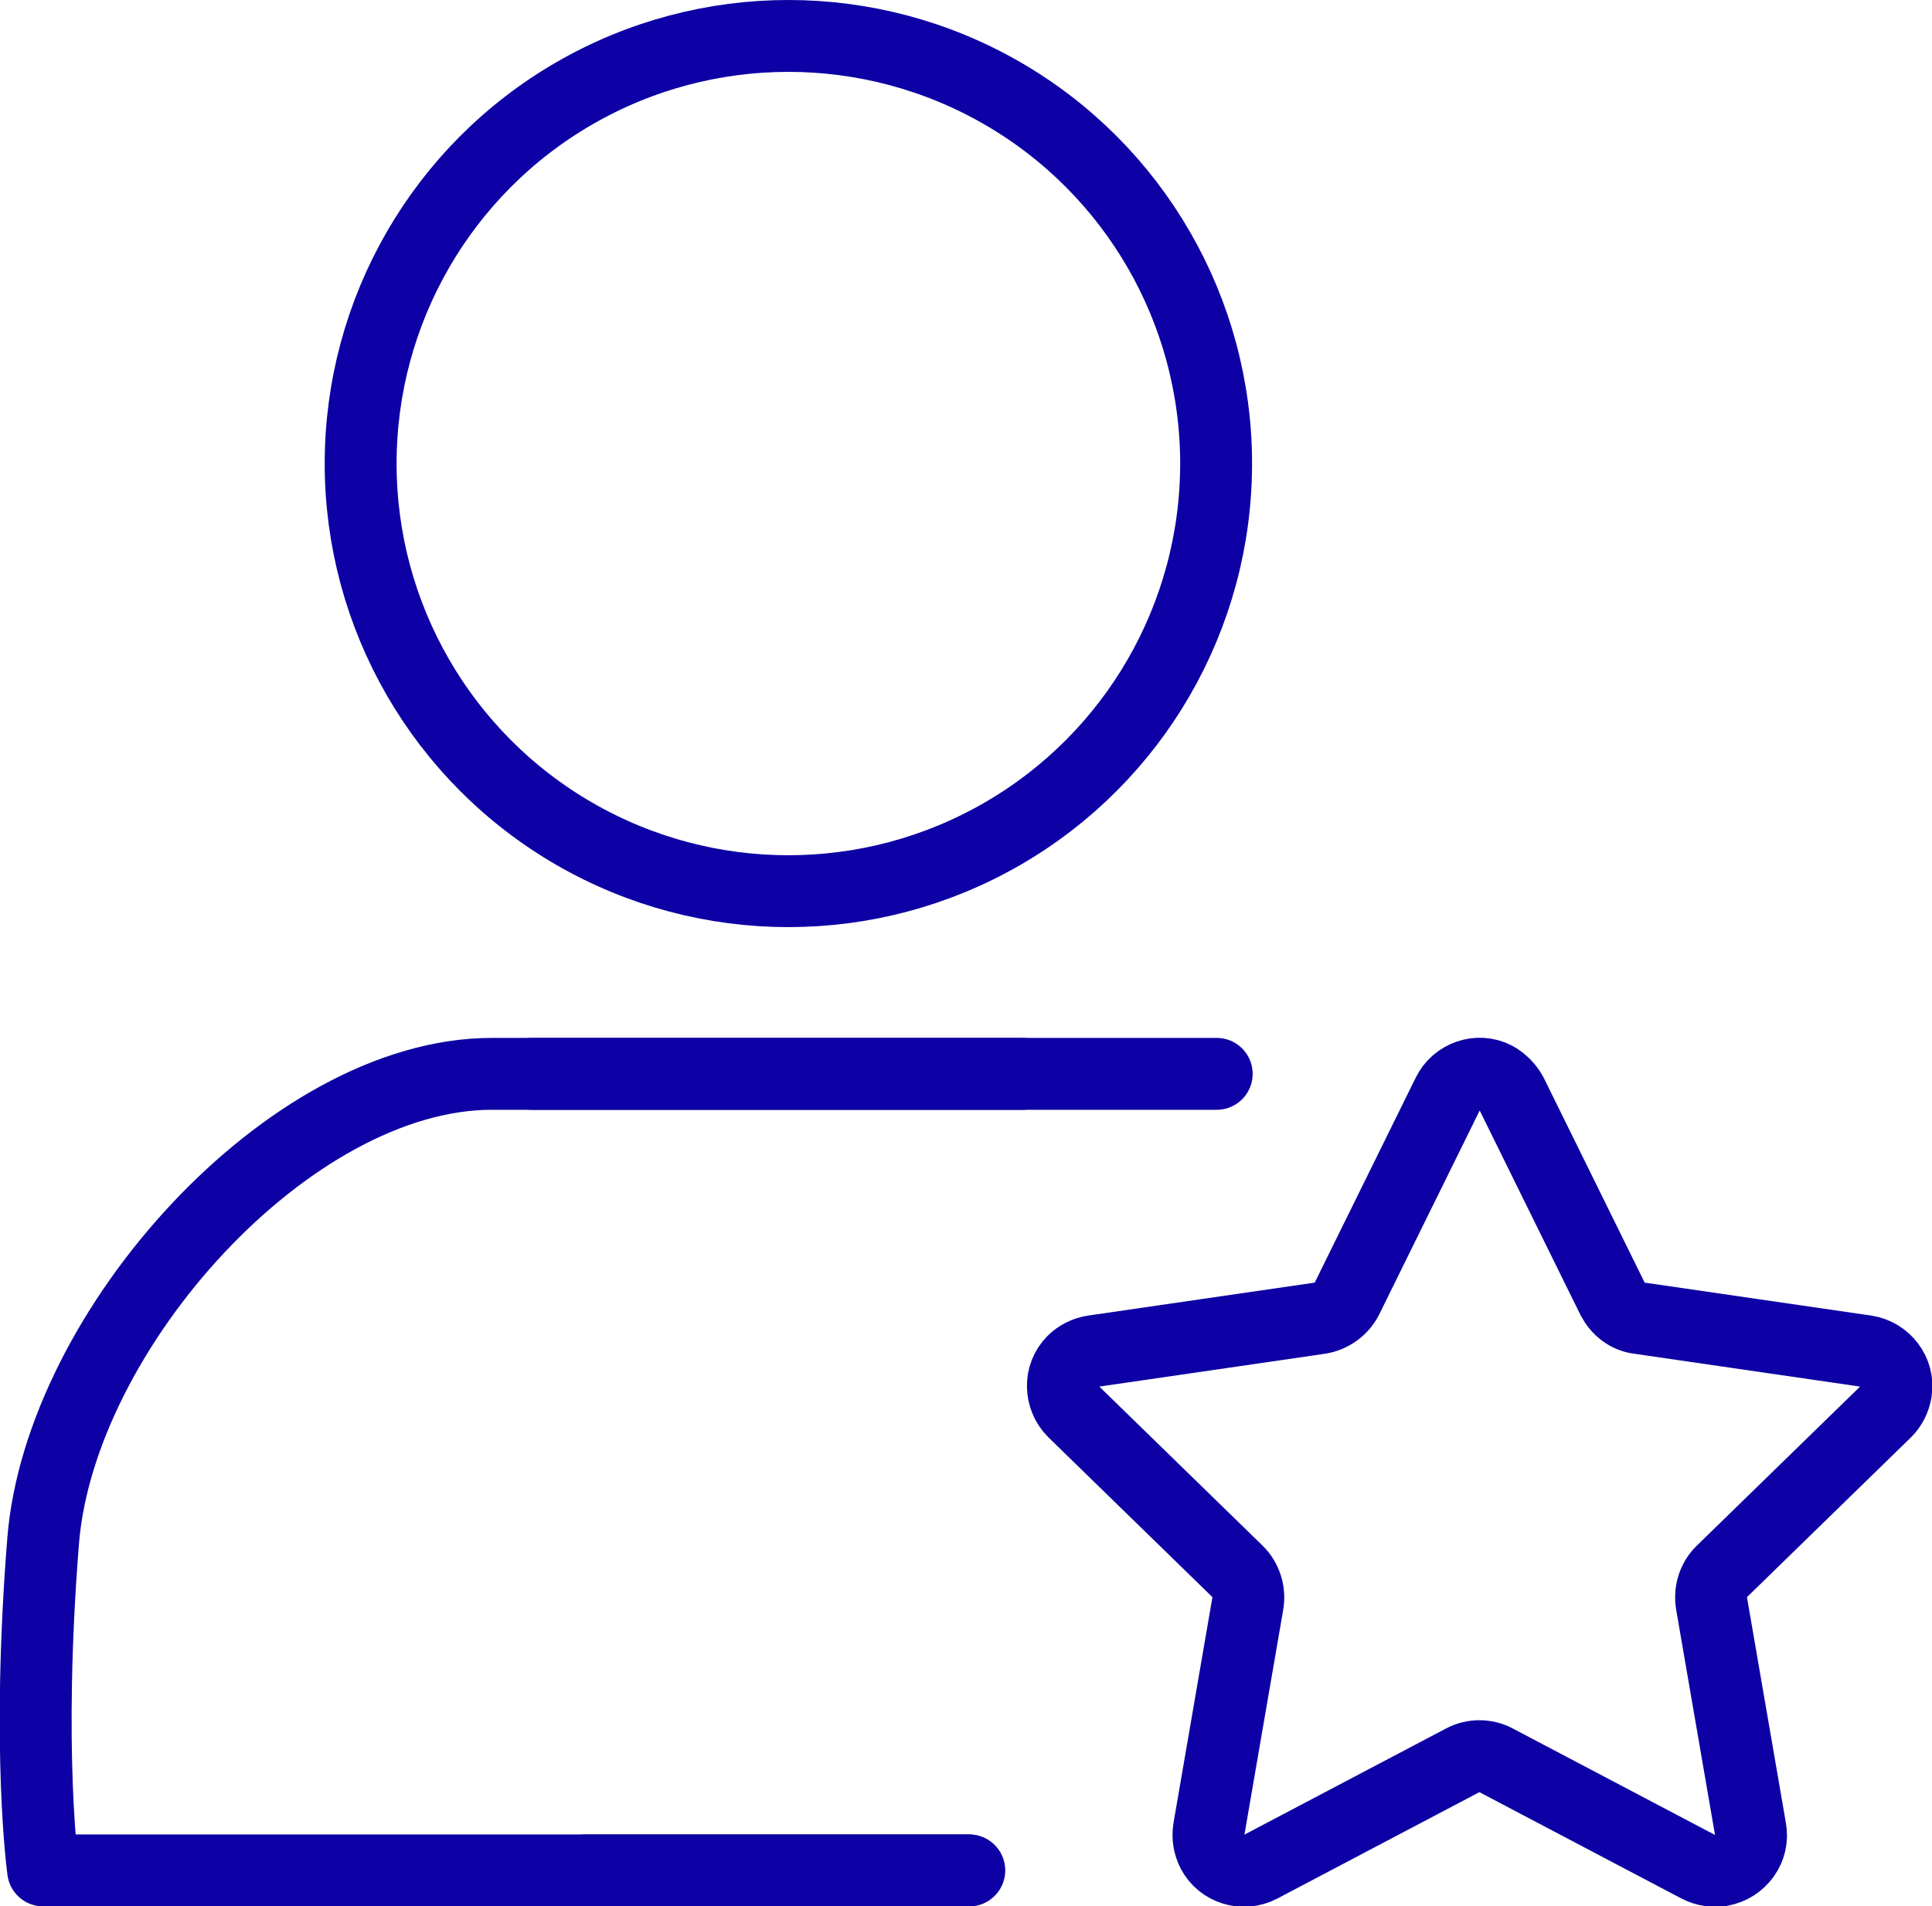 <?xml version="1.0" encoding="UTF-8"?> <!-- Generator: Adobe Illustrator 25.4.0, SVG Export Plug-In . SVG Version: 6.00 Build 0) --> <svg xmlns="http://www.w3.org/2000/svg" xmlns:xlink="http://www.w3.org/1999/xlink" id="Layer_1" x="0px" y="0px" viewBox="0 0 322.5 318.3" style="enable-background:new 0 0 322.5 318.3;" xml:space="preserve"> <style type="text/css"> .st0{fill:none;stroke:#0D00A4;stroke-width:12;stroke-linecap:round;stroke-linejoin:round;} </style> <g id="Layer_2_00000103986464088069574270000000740925564718803595_"> <g id="Layer_1-2"> <circle class="st0" cx="131.6" cy="77.4" r="71.4"></circle> <path class="st0" d="M170.7,179.3H82.1c-33.8,0-72.1,42.8-74.9,78s0,55,0,55h154.5"></path> <line class="st0" x1="161.8" y1="312.3" x2="97.7" y2="312.3"></line> <path class="st0" d="M88.8,179.3h114.3"></path> <path class="st0" d="M252.3,182.6l16.9,34.3c0.9,1.7,2.5,3,4.5,3.2l37.8,5.5c3.2,0.5,5.5,3.5,5,6.7c-0.2,1.3-0.8,2.5-1.7,3.4 l-27.4,26.7c-1.4,1.4-2,3.3-1.7,5.3l6.5,37.7c0.6,3.2-1.6,6.3-4.9,6.9c-1.3,0.2-2.6,0-3.8-0.6l-33.8-17.8c-1.7-0.9-3.8-0.9-5.5,0 l-33.8,17.8c-2.9,1.5-6.5,0.4-8-2.5c-0.6-1.2-0.8-2.5-0.6-3.8l6.5-37.7c0.3-1.9-0.3-3.9-1.7-5.3l-27.4-26.7 c-2.3-2.3-2.4-6.1-0.1-8.4c0.9-0.9,2.1-1.5,3.4-1.7l37.8-5.5c1.9-0.3,3.6-1.5,4.5-3.2l16.9-34.3c1.4-2.9,5-4.2,7.9-2.7 C250.7,180.5,251.7,181.5,252.3,182.6z"></path> </g> </g> </svg> 